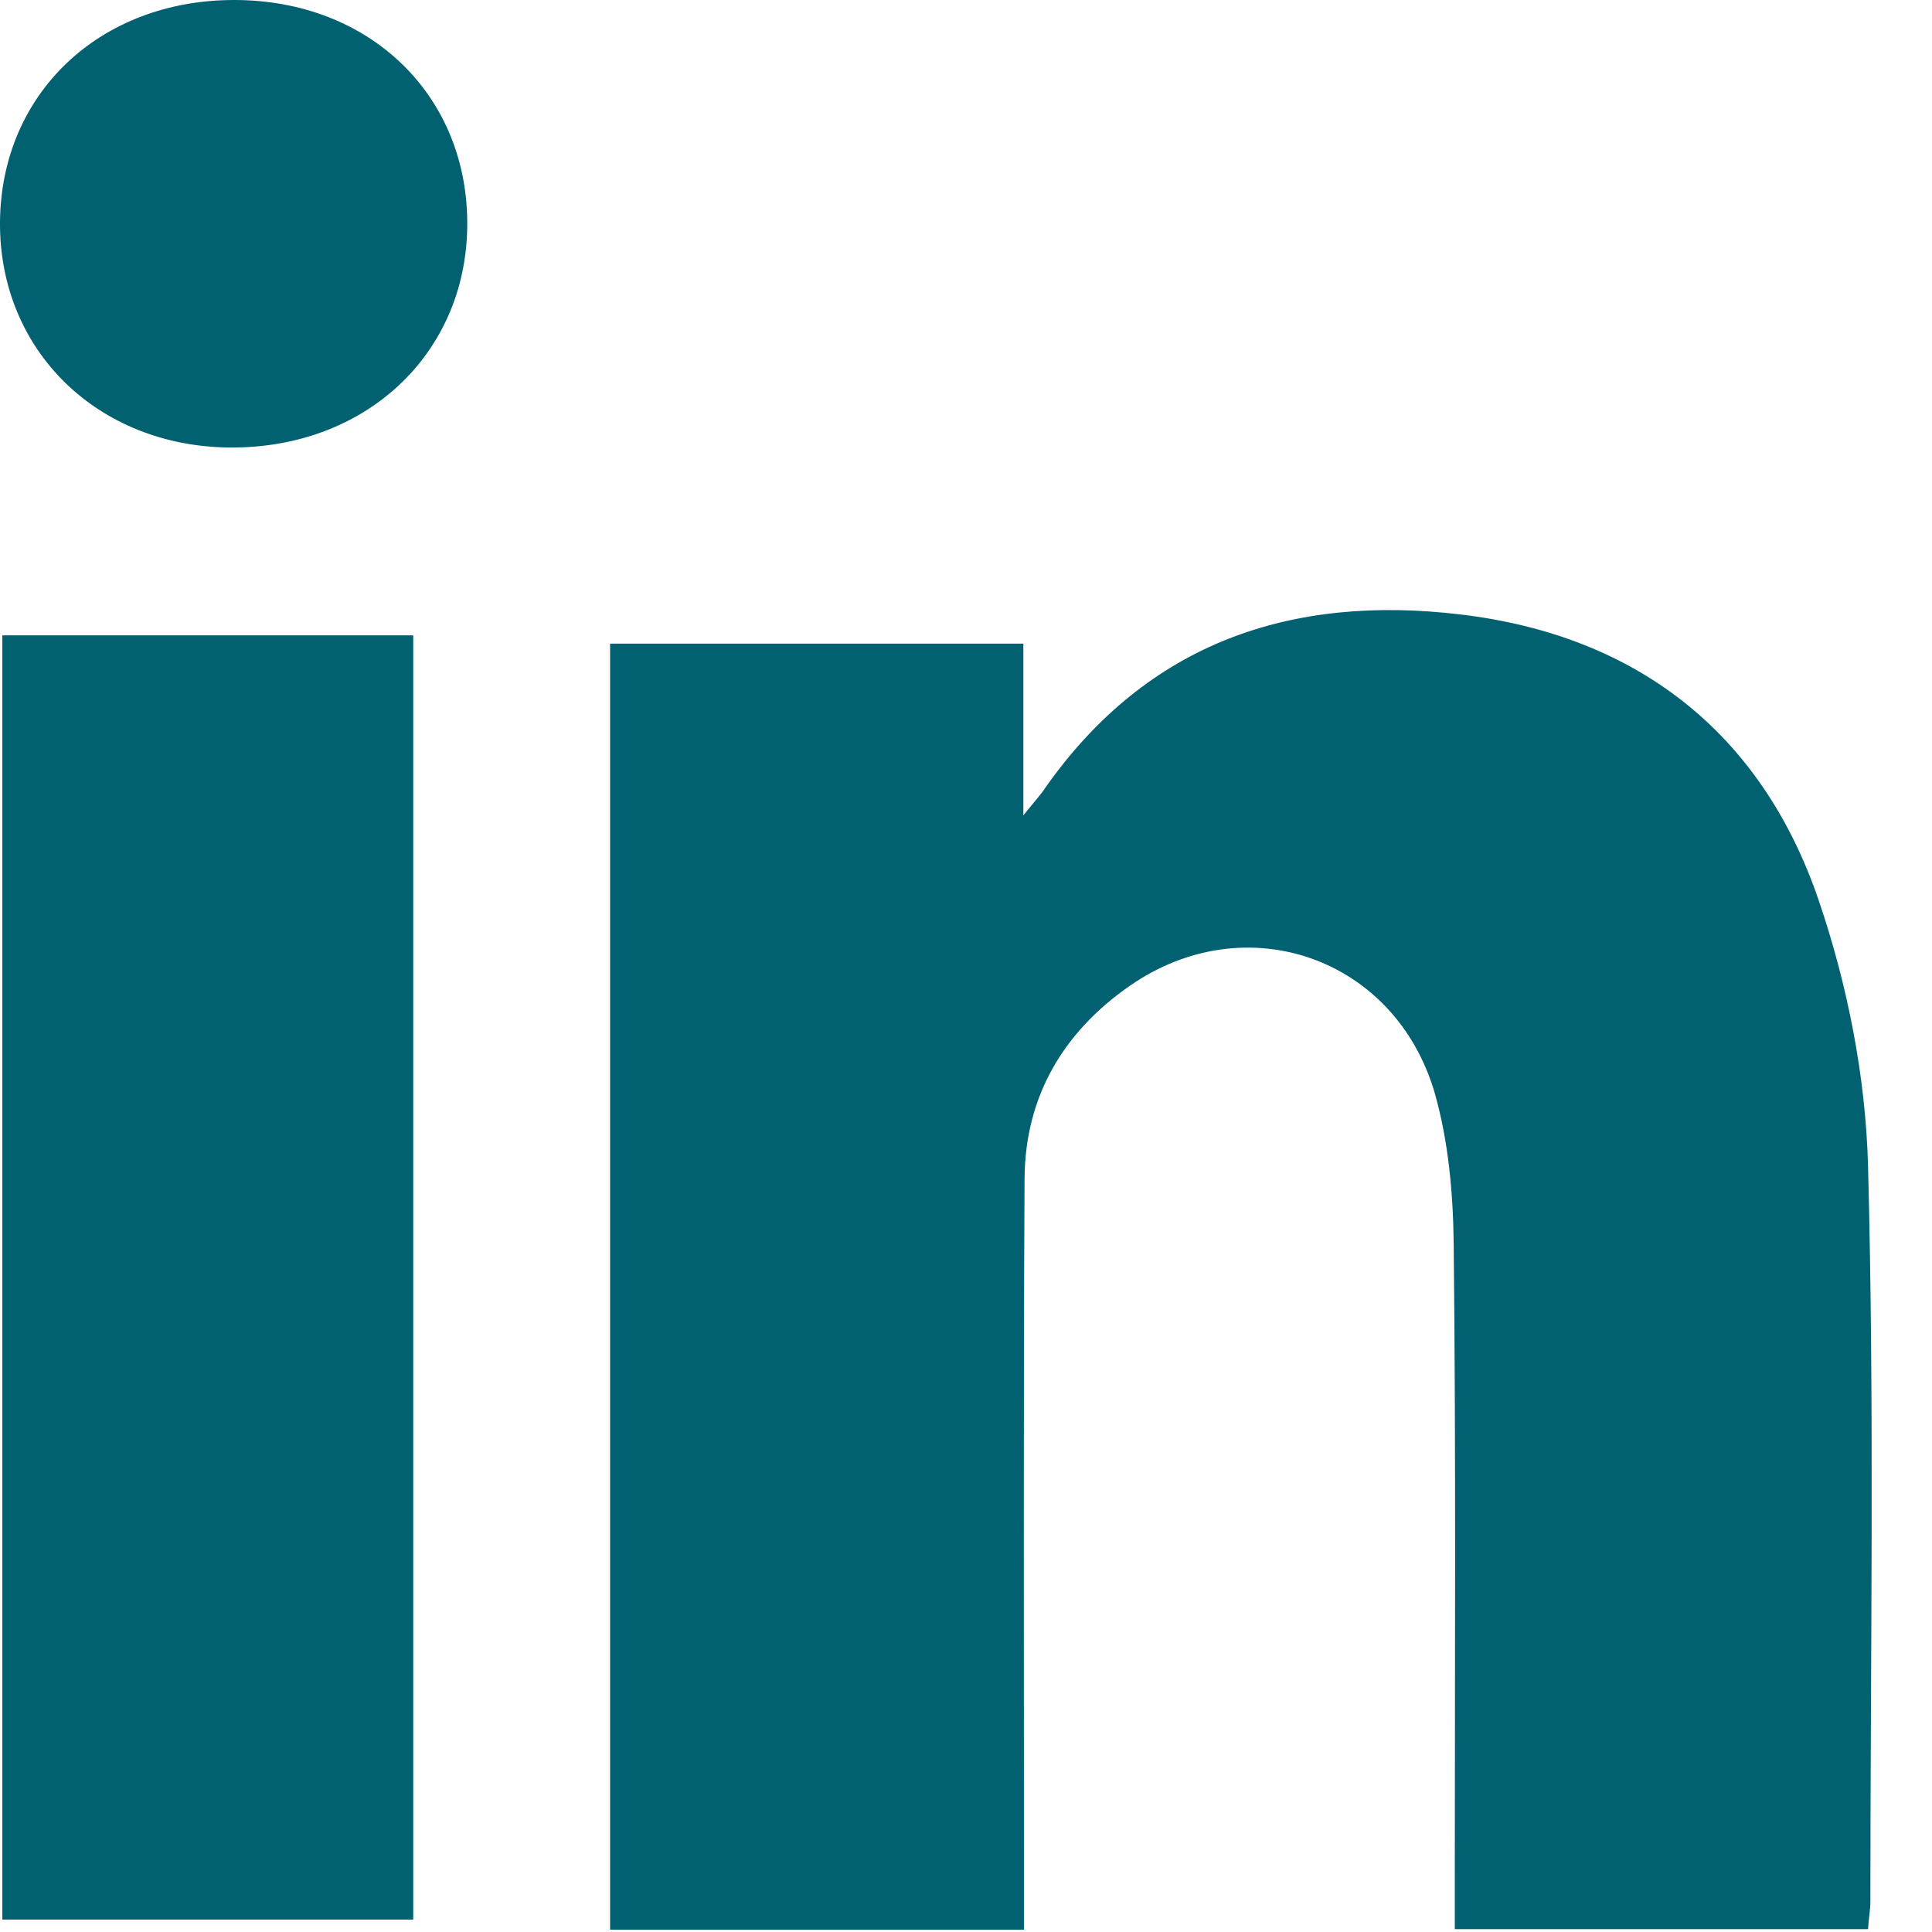 <svg width="19" height="19" viewBox="0 0 19 19" fill="none" xmlns="http://www.w3.org/2000/svg">
<path d="M10.07 18.977C8.69 18.977 7.357 18.977 6 18.977C6 14.752 6 10.556 6 6.33C7.351 6.33 8.69 6.33 10.064 6.33C10.064 6.868 10.064 7.382 10.064 8.019C10.185 7.867 10.237 7.814 10.278 7.75C11.288 6.312 12.708 5.845 14.365 6.043C16.085 6.248 17.321 7.195 17.886 8.855C18.169 9.685 18.348 10.591 18.371 11.467C18.435 13.875 18.394 16.289 18.394 18.703C18.394 18.785 18.377 18.866 18.371 18.972C17.015 18.972 15.681 18.972 14.307 18.972C14.307 18.785 14.307 18.633 14.307 18.481C14.307 16.394 14.319 14.308 14.296 12.221C14.29 11.73 14.244 11.222 14.111 10.754C13.724 9.416 12.252 8.901 11.109 9.696C10.462 10.146 10.081 10.778 10.076 11.59C10.064 13.875 10.07 16.16 10.07 18.446C10.07 18.615 10.07 18.785 10.07 18.977Z" fill="#016171"/>
<path d="M4.064 18.878C2.696 18.878 1.374 18.878 0.023 18.878C0.023 14.664 0.023 10.474 0.023 6.248C1.362 6.248 2.696 6.248 4.064 6.248C4.064 10.444 4.064 14.647 4.064 18.878Z" fill="#016171"/>
<path d="M2.303 0C3.643 0 4.613 0.947 4.595 2.233C4.578 3.483 3.597 4.407 2.269 4.401C0.964 4.395 -0.011 3.448 0 2.18C0.012 0.918 0.981 0 2.303 0Z" fill="#016171"/>
</svg>
